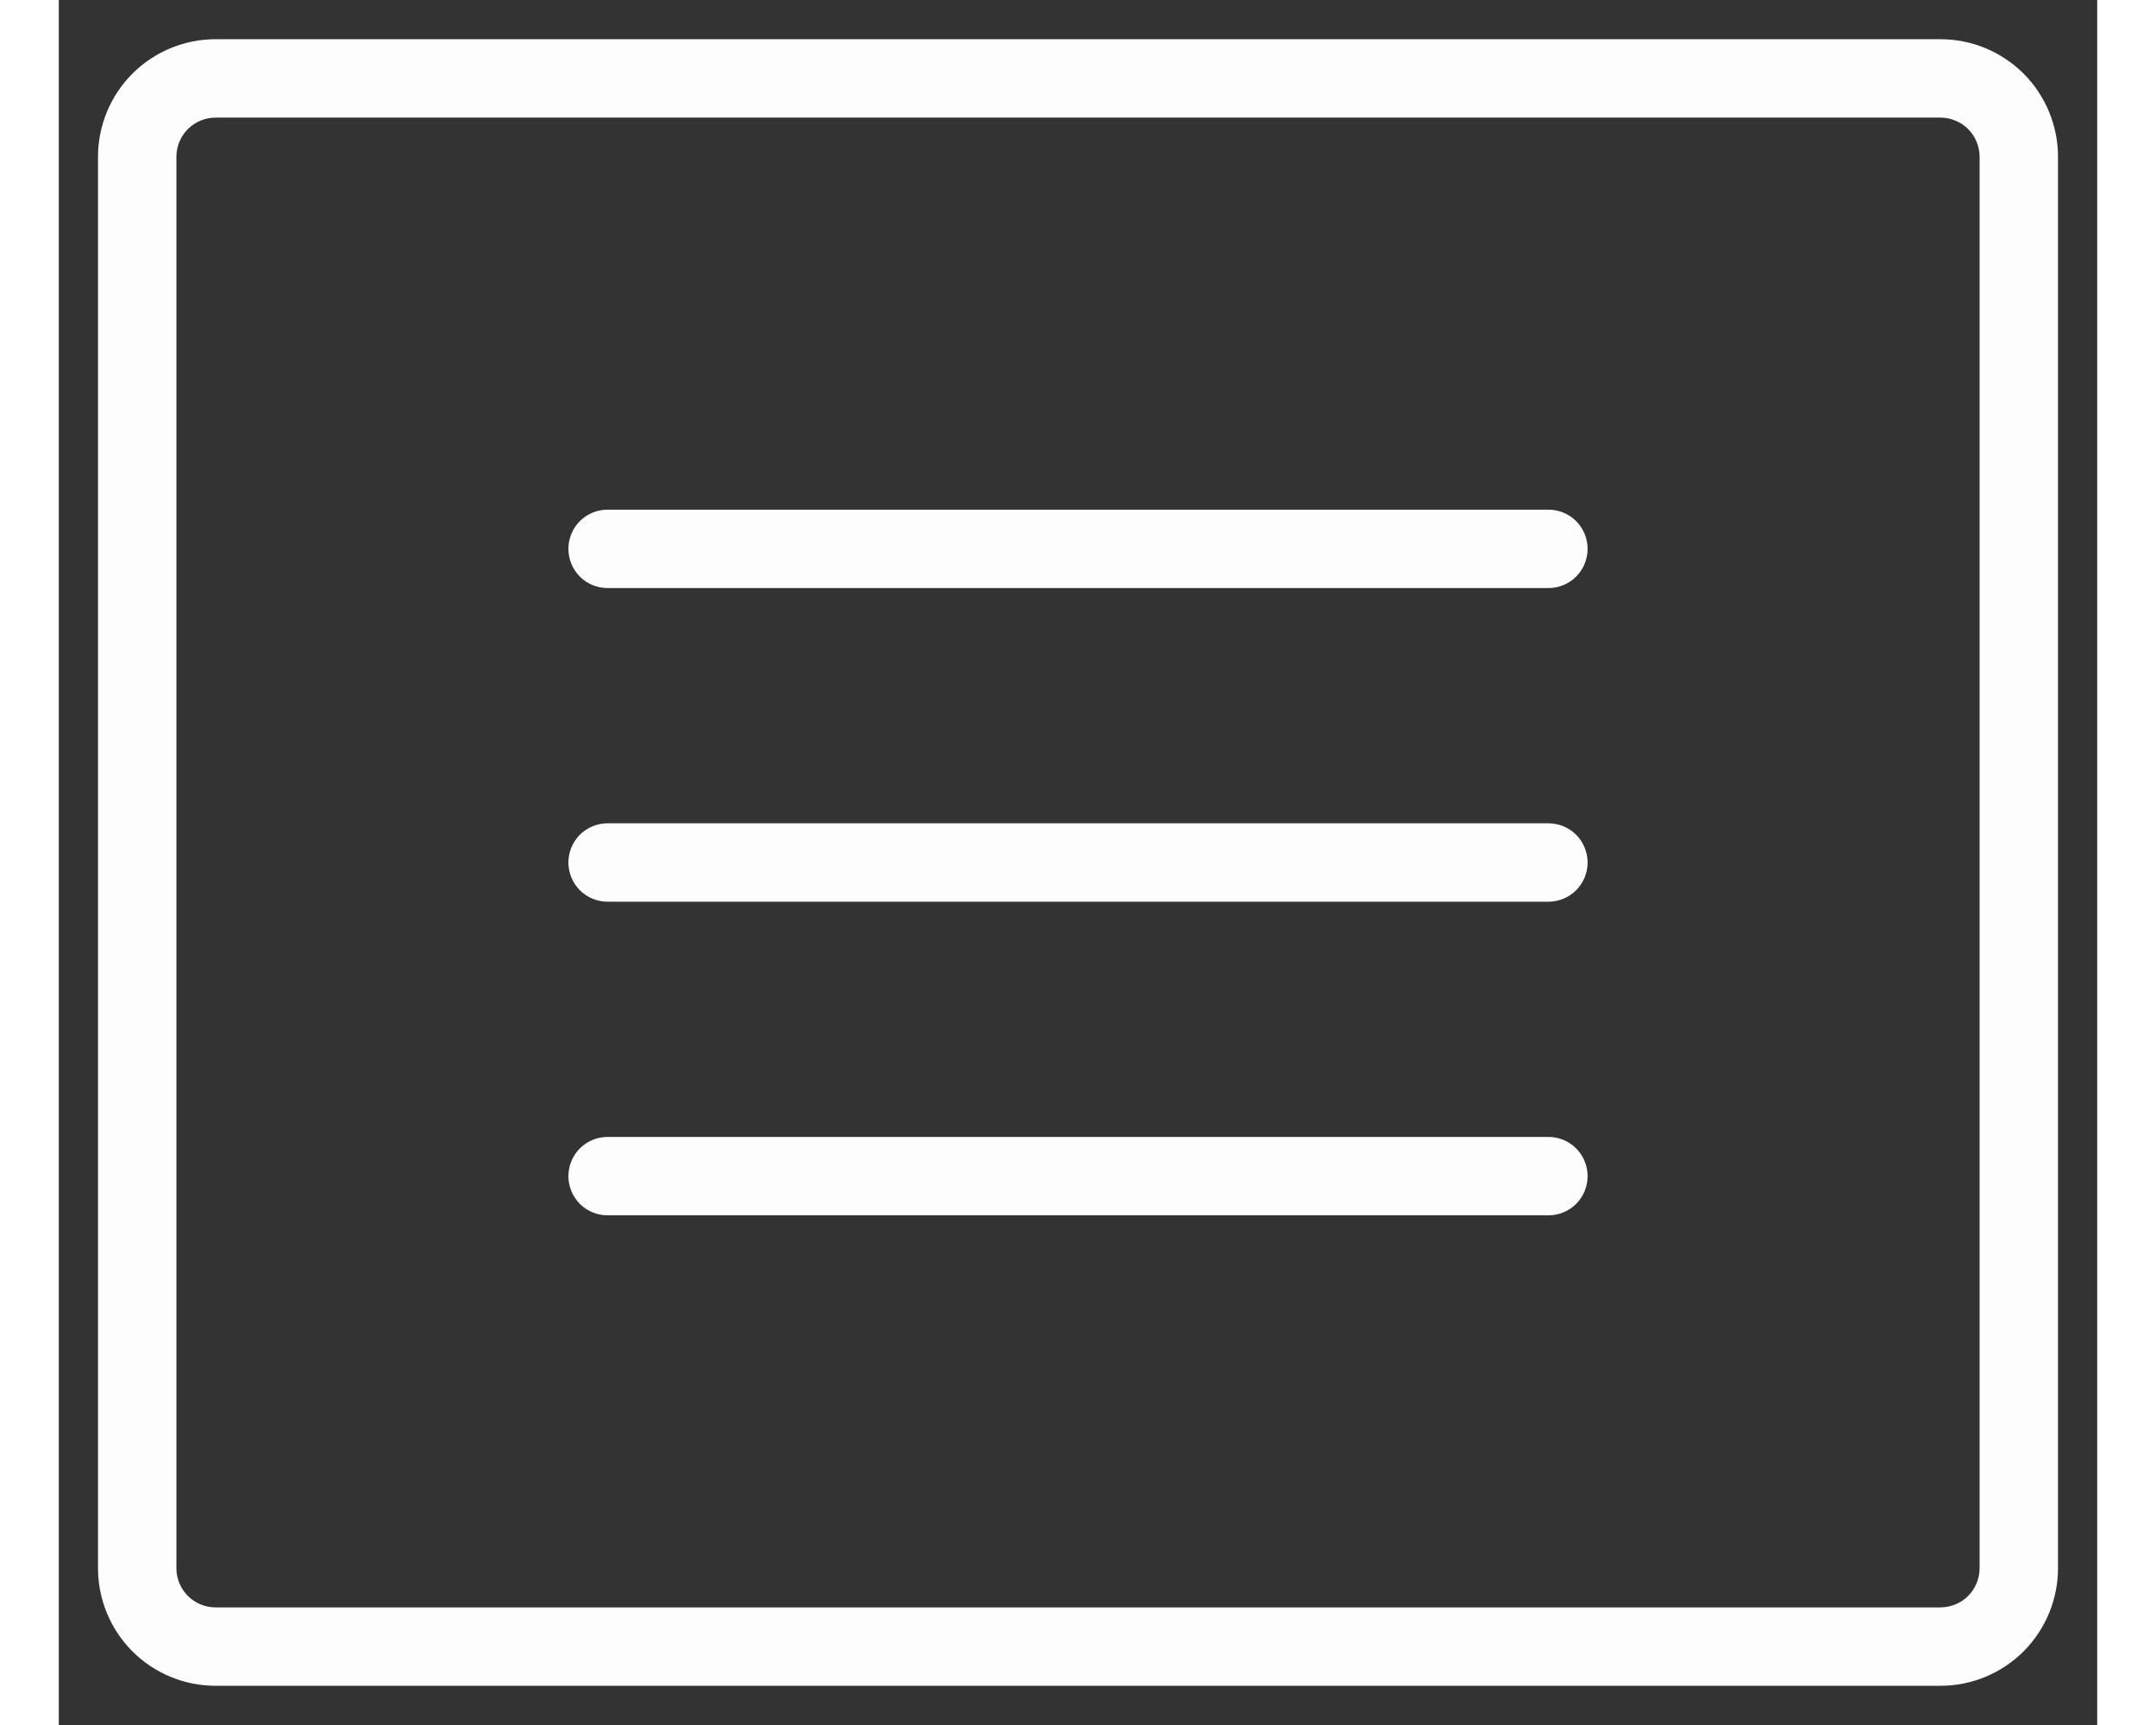 <svg width="40" height="32" viewBox="0 0 26 22" fill="none" xmlns="http://www.w3.org/2000/svg">
<rect x="0" y="0" width="26" height="22" fill="#333333" stroke="none"/>
<path d="M24 0.5H2C1.602 0.5 1.221 0.658 0.939 0.939C0.658 1.221 0.5 1.602 0.5 2V20C0.5 20.398 0.658 20.779 0.939 21.061C1.221 21.342 1.602 21.5 2 21.5H24C24.398 21.5 24.779 21.342 25.061 21.061C25.342 20.779 25.5 20.398 25.5 20V2C25.5 1.602 25.342 1.221 25.061 0.939C24.779 0.658 24.398 0.5 24 0.5ZM24.5 20C24.5 20.133 24.447 20.26 24.354 20.354C24.26 20.447 24.133 20.5 24 20.5H2C1.867 20.5 1.74 20.447 1.646 20.354C1.553 20.26 1.5 20.133 1.5 20V2C1.5 1.867 1.553 1.74 1.646 1.646C1.74 1.553 1.867 1.5 2 1.5H24C24.133 1.5 24.26 1.553 24.354 1.646C24.447 1.74 24.5 1.867 24.5 2V20ZM19.5 7C19.5 7.133 19.447 7.26 19.354 7.354C19.26 7.447 19.133 7.5 19 7.5H7C6.867 7.5 6.74 7.447 6.646 7.354C6.553 7.26 6.5 7.133 6.5 7C6.5 6.867 6.553 6.74 6.646 6.646C6.74 6.553 6.867 6.5 7 6.5H19C19.133 6.5 19.26 6.553 19.354 6.646C19.447 6.74 19.5 6.867 19.5 7ZM19.5 11C19.5 11.133 19.447 11.26 19.354 11.354C19.26 11.447 19.133 11.5 19 11.5H7C6.867 11.5 6.74 11.447 6.646 11.354C6.553 11.26 6.5 11.133 6.5 11C6.5 10.867 6.553 10.74 6.646 10.646C6.74 10.553 6.867 10.5 7 10.5H19C19.133 10.5 19.26 10.553 19.354 10.646C19.447 10.74 19.5 10.867 19.5 11ZM19.5 15C19.5 15.133 19.447 15.26 19.354 15.354C19.26 15.447 19.133 15.5 19 15.5H7C6.867 15.5 6.74 15.447 6.646 15.354C6.553 15.26 6.5 15.133 6.5 15C6.5 14.867 6.553 14.74 6.646 14.646C6.74 14.553 6.867 14.5 7 14.5H19C19.133 14.5 19.26 14.553 19.354 14.646C19.447 14.74 19.5 14.867 19.5 15Z" fill="#FDFDFD"/>
</svg>
